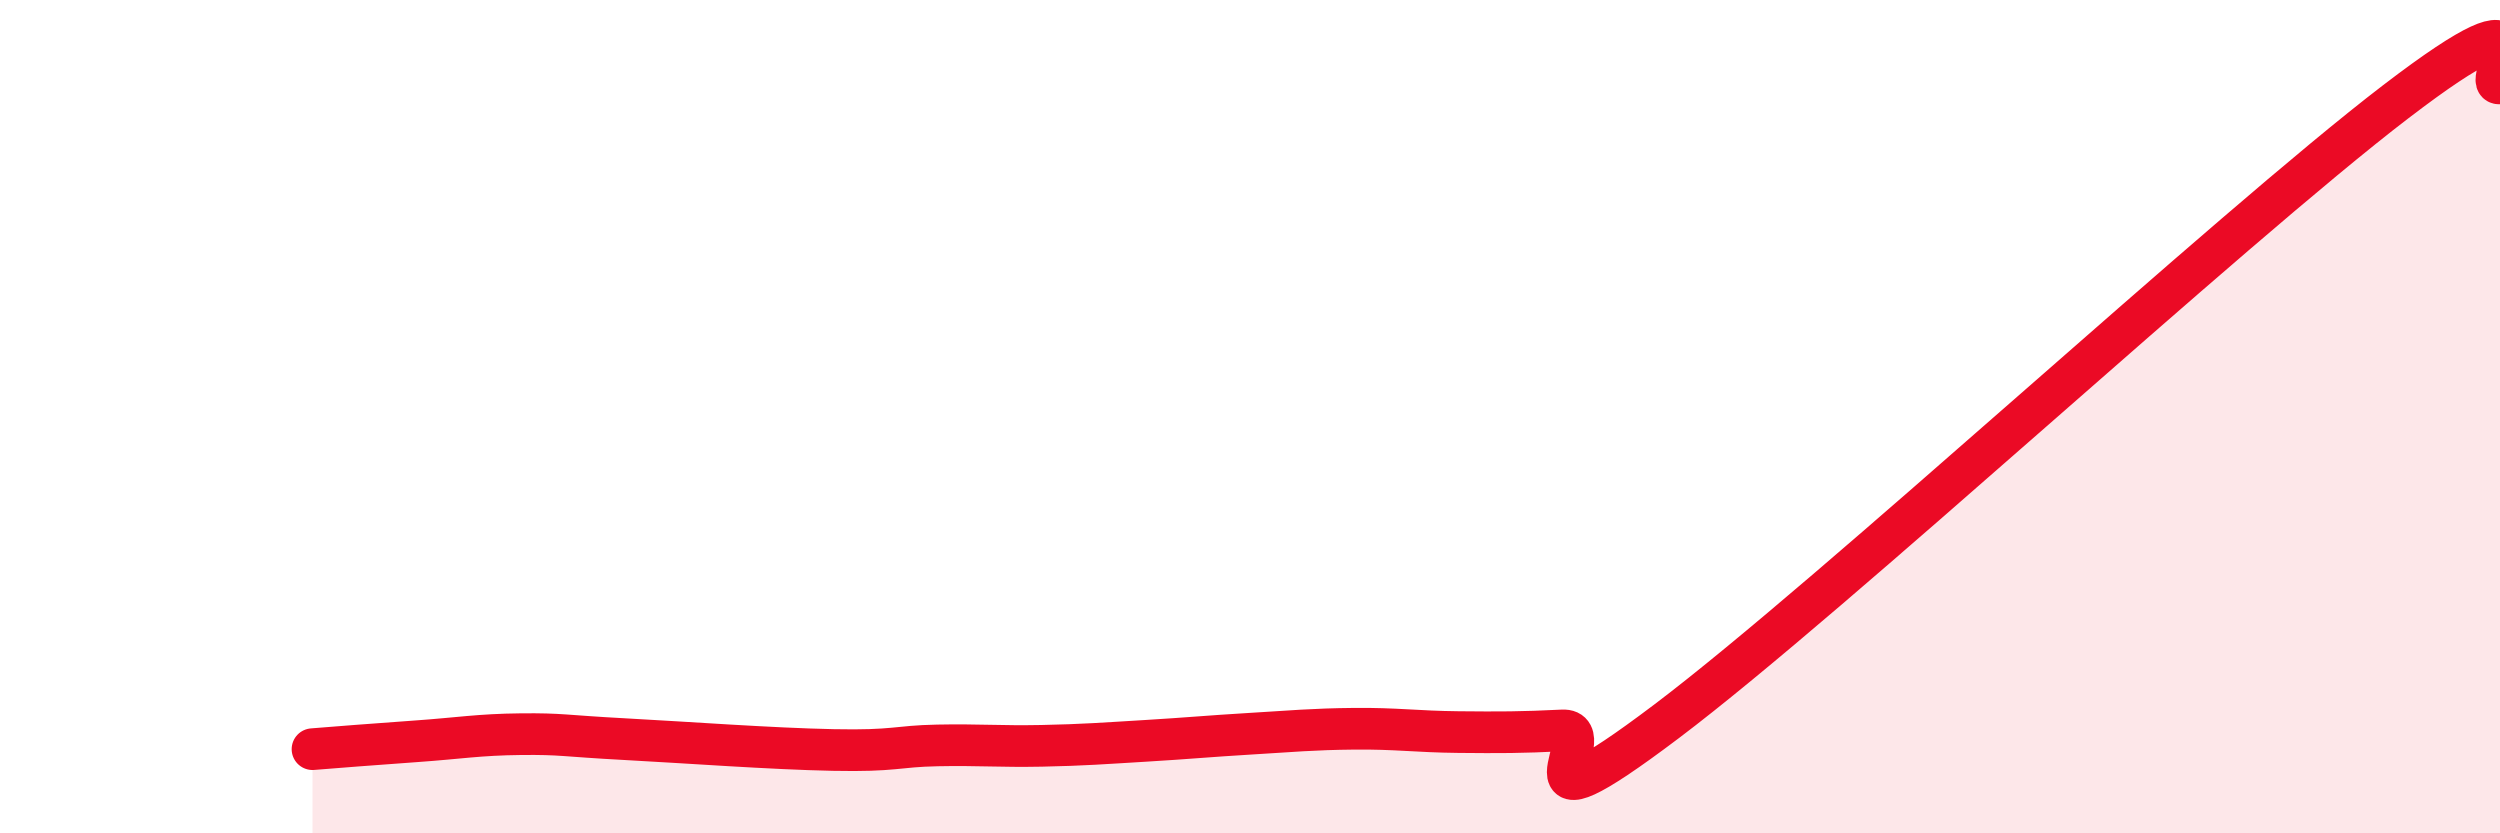 
    <svg width="60" height="20" viewBox="0 0 60 20" xmlns="http://www.w3.org/2000/svg">
      <path
        d="M 7.5,17.98 C 8,17.94 9,17.86 10,17.79 C 11,17.72 11.5,17.63 12.5,17.62 C 13.5,17.61 13.5,17.66 15,17.74 C 16.5,17.82 18.5,17.97 20,18 C 21.5,18.03 21.5,17.91 22.5,17.89 C 23.5,17.87 24,17.92 25,17.9 C 26,17.88 26.5,17.84 27.5,17.78 C 28.5,17.72 29,17.67 30,17.61 C 31,17.55 31.5,17.5 32.5,17.49 C 33.5,17.48 34,17.56 35,17.57 C 36,17.58 36.5,17.58 37.5,17.53 C 38.5,17.48 36,20.33 40,17.31 C 44,14.29 53.5,5.5 57.5,2.44 C 61.5,-0.62 59.5,2.09 60,2L60 20L7.5 20Z"
        fill="#EB0A25"
        opacity="0.1"
        stroke-linecap="round"
        stroke-linejoin="round"
      />
      <path
        d="M 7.5,17.98 C 8,17.94 9,17.86 10,17.79 C 11,17.72 11.5,17.63 12.5,17.62 C 13.5,17.61 13.5,17.66 15,17.74 C 16.5,17.82 18.5,17.97 20,18 C 21.5,18.03 21.5,17.91 22.5,17.89 C 23.5,17.87 24,17.92 25,17.9 C 26,17.88 26.5,17.84 27.5,17.78 C 28.5,17.72 29,17.67 30,17.61 C 31,17.55 31.5,17.5 32.5,17.49 C 33.5,17.48 34,17.56 35,17.57 C 36,17.58 36.5,17.58 37.5,17.53 C 38.5,17.48 36,20.33 40,17.31 C 44,14.29 53.5,5.5 57.5,2.44 C 61.5,-0.62 59.5,2.09 60,2"
        stroke="#EB0A25"
        stroke-width="1"
        fill="none"
        stroke-linecap="round"
        stroke-linejoin="round"
      />
    </svg>
  